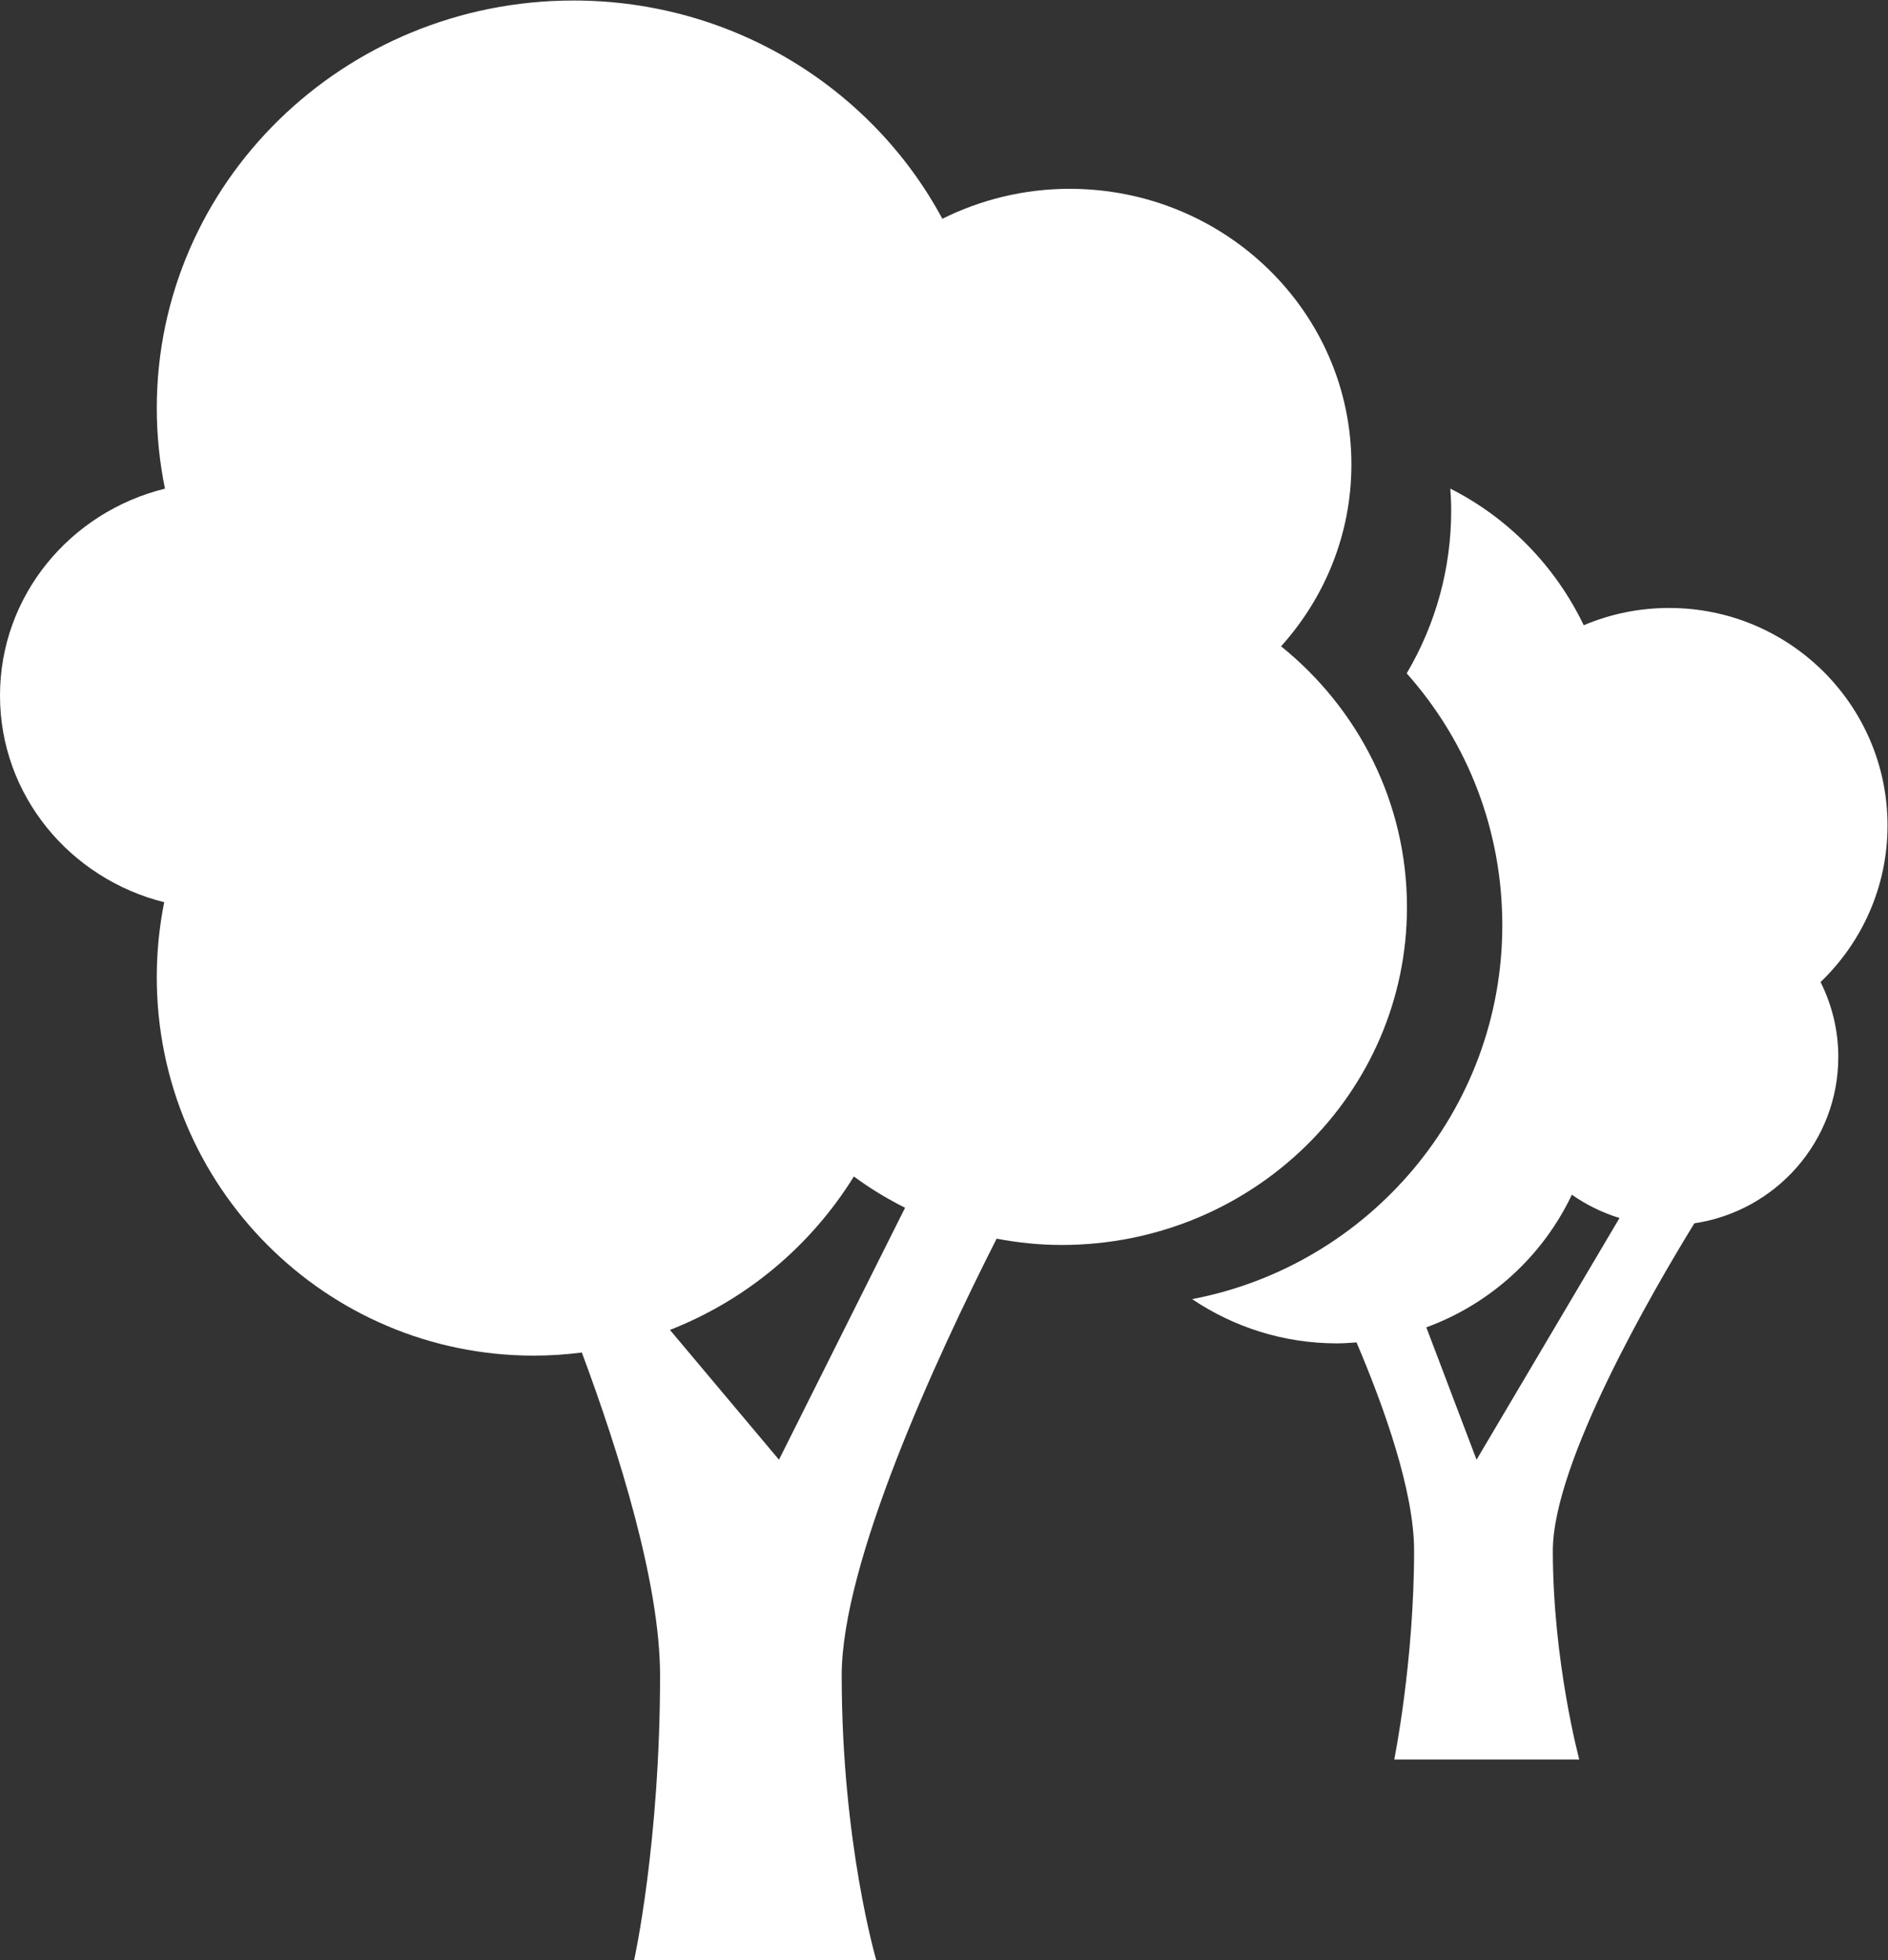 <?xml version="1.0" encoding="UTF-8" standalone="no"?>
<svg
   xmlns:dc="http://purl.org/dc/elements/1.1/"
   xmlns:cc="http://creativecommons.org/ns#"
   xmlns:rdf="http://www.w3.org/1999/02/22-rdf-syntax-ns#"
   xmlns:svg="http://www.w3.org/2000/svg"
   xmlns="http://www.w3.org/2000/svg"
   viewBox="0 0 330.667 343.267"
   height="343.267"
   width="330.667"
   xml:space="preserve"
   id="svg2"
   version="1.1"><rect x="0" y="0" width="330.667" height="343.267" fill="#333333" stroke="none"/><defs
     id="defs6" /><g
     transform="matrix(1.333,0,0,-1.333,0,343.267)"
     id="g10"><g
       transform="scale(0.1)"
       id="g12"><path
         id="path14"
         style="fill:#ffffff;fill-opacity:1;fill-rule:nonzero;stroke:none"
         d="m 1189.16,988.488 -165.66,-331 -143.273,170.524 c 100.601,39.316 185.313,110.597 241.663,201.578 21.04,-15.58 43.61,-29.22 67.27,-41.102 m 494.03,737.592 c 57.36,63.79 92.4,147.21 92.4,238.83 0,200.01 -165.77,362.17 -370.24,362.17 -60.23,0 -116.94,-14.38 -167.2,-39.34 -91.65,170.4 -274.134,286.73 -484.634,286.73 -302.383,0 -547.536,-239.8 -547.536,-535.6 0,-36.19 3.79,-71.52 10.778,-105.69 C 92.289,1902.55 0,1792.66 0,1661.4 c 0,-130.91 91.801,-240.56 215.754,-271.51 -6.356,-31.8 -9.774,-64.66 -9.774,-98.31 0,-274.68 221.801,-497.35 495.387,-497.35 21.406,0 42.442,1.442 63.125,4.09 C 813.184,667.539 867.246,495.129 867.246,374.051 867.246,153.781 833.164,0 833.164,0 h 318.196 c 0,0 -45.46,153.781 -45.46,374.051 0,147.5 122.55,413.871 203.55,573.82 27.71,-5.23 56.2,-8.262 85.47,-8.262 250.56,0 453.68,198.691 453.68,443.781 0,138.01 -64.42,261.29 -165.41,342.69" /><path
         id="path16"
         style="fill:#ffffff;fill-opacity:1;fill-rule:nonzero;stroke:none"
         d="m 2480,1490.64 c 0,157.85 -128.46,285.81 -286.93,285.81 -39.82,0 -77.74,-8.09 -112.22,-22.71 -37.39,77.87 -99.25,141.09 -175.25,179.49 0.65,-9.55 1.1,-19.12 1.1,-28.83 0,-75.72 -20.12,-149 -58.45,-213.86 81.25,-91.34 125.61,-207.6 125.61,-331 0,-243.57 -175.75,-446.911 -407.53,-491.091 54.37,-36.558 119.72,-58.121 190.29,-58.121 8.67,0 17.19,0.641 25.7,1.293 36.42,-85.57 75.64,-195.609 75.64,-273.609 0,-145.571 -26.05,-274.332 -26.05,-274.332 h 243.07 c 0,0 -34.72,128.761 -34.72,274.332 0,115.668 131.78,341.918 185.94,430.027 106.99,15.961 189.14,107.631 189.14,218.661 0,35.34 -8.53,68.65 -23.31,98.29 54.15,51.99 87.97,124.82 87.97,205.65 m -539.97,-833.152 -66,173.903 c 84.44,30.859 153.11,93.82 191.22,174.239 18.92,-13.251 40,-23.681 62.61,-30.599 L 1940.03,657.488" /></g></g></svg>